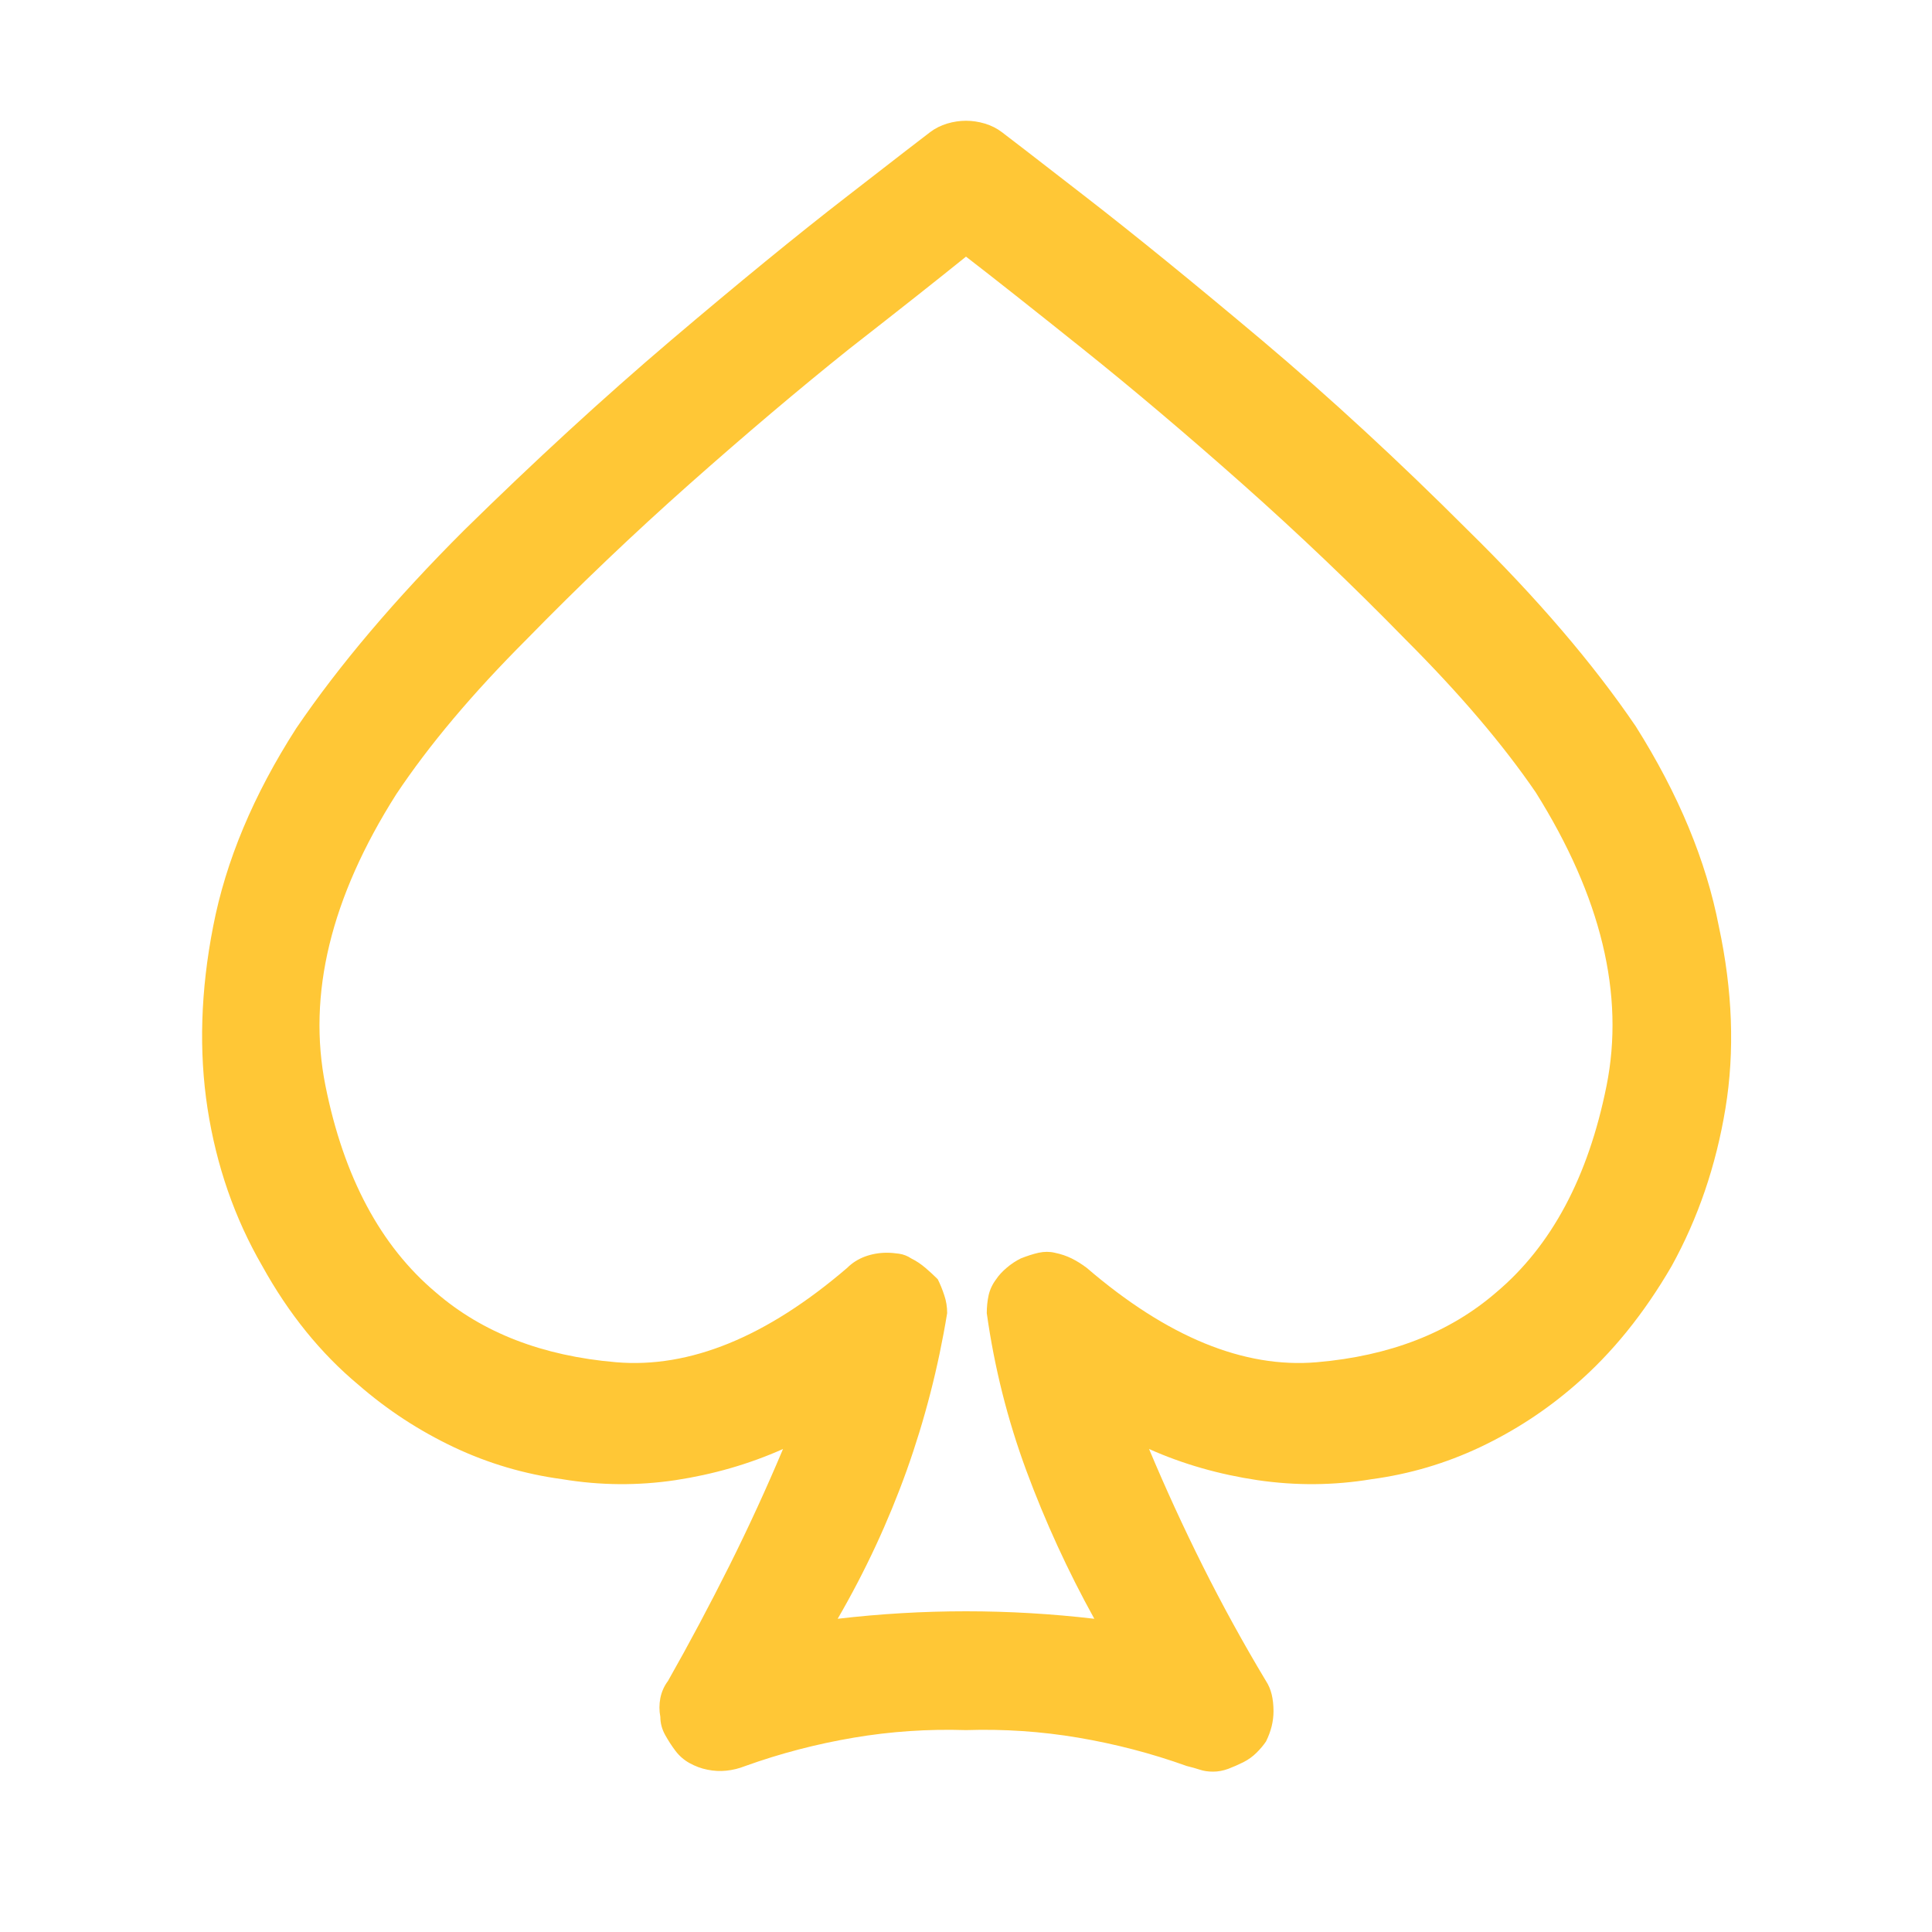 <svg width="24" height="24" viewBox="0 0 24 24" fill="none" xmlns="http://www.w3.org/2000/svg">
<path d="M15.07 22.008C15.008 22.008 14.953 22 14.906 21.984C14.859 21.969 14.805 21.953 14.742 21.938C14.305 21.781 13.855 21.664 13.395 21.586C12.934 21.508 12.469 21.477 12 21.492C11.531 21.477 11.066 21.508 10.605 21.586C10.145 21.664 9.695 21.781 9.258 21.938C9.18 21.969 9.102 21.988 9.023 21.996C8.945 22.004 8.867 22 8.789 21.984C8.711 21.969 8.637 21.941 8.566 21.902C8.496 21.863 8.438 21.812 8.391 21.75C8.344 21.688 8.301 21.621 8.262 21.551C8.223 21.48 8.203 21.406 8.203 21.328C8.188 21.25 8.188 21.172 8.203 21.094C8.219 21.016 8.25 20.945 8.297 20.883C8.563 20.414 8.816 19.938 9.059 19.453C9.301 18.969 9.523 18.484 9.727 18C9.305 18.188 8.859 18.316 8.391 18.387C7.922 18.457 7.453 18.453 6.984 18.375C6.516 18.312 6.066 18.18 5.637 17.977C5.207 17.773 4.813 17.516 4.453 17.203C3.984 16.812 3.586 16.32 3.258 15.727C2.914 15.133 2.688 14.48 2.578 13.77C2.469 13.059 2.492 12.305 2.648 11.508C2.805 10.695 3.148 9.875 3.68 9.047C4.211 8.266 4.906 7.445 5.766 6.586C6.641 5.727 7.496 4.941 8.332 4.23C9.168 3.52 9.898 2.922 10.524 2.438C11.149 1.953 11.492 1.688 11.555 1.641C11.617 1.594 11.688 1.559 11.766 1.535C11.844 1.512 11.922 1.5 12 1.5C12.078 1.5 12.156 1.512 12.234 1.535C12.313 1.559 12.383 1.594 12.445 1.641C12.508 1.688 12.852 1.953 13.477 2.438C14.102 2.922 14.836 3.52 15.68 4.23C16.523 4.941 17.375 5.727 18.234 6.586C19.094 7.43 19.789 8.242 20.32 9.023C20.852 9.867 21.195 10.695 21.352 11.508C21.523 12.305 21.551 13.059 21.434 13.77C21.317 14.48 21.094 15.133 20.766 15.727C20.422 16.32 20.023 16.812 19.57 17.203C19.211 17.516 18.817 17.773 18.387 17.977C17.957 18.18 17.508 18.312 17.039 18.375C16.57 18.453 16.098 18.457 15.621 18.387C15.145 18.316 14.695 18.188 14.274 18C14.477 18.484 14.699 18.969 14.941 19.453C15.184 19.938 15.445 20.414 15.727 20.883C15.758 20.93 15.781 20.984 15.797 21.047C15.812 21.109 15.82 21.18 15.82 21.258C15.82 21.32 15.812 21.383 15.797 21.445C15.781 21.508 15.758 21.57 15.727 21.633C15.695 21.68 15.656 21.727 15.609 21.773C15.562 21.82 15.508 21.859 15.445 21.891C15.383 21.922 15.32 21.949 15.258 21.973C15.195 21.996 15.133 22.008 15.07 22.008ZM11.016 15.562C11.063 15.562 11.113 15.566 11.168 15.574C11.223 15.582 11.274 15.602 11.32 15.633C11.383 15.664 11.441 15.703 11.496 15.75C11.551 15.797 11.602 15.844 11.649 15.891C11.68 15.953 11.707 16.02 11.73 16.09C11.754 16.16 11.766 16.234 11.766 16.312C11.656 16.984 11.488 17.637 11.262 18.27C11.035 18.902 10.75 19.516 10.406 20.109C10.938 20.047 11.469 20.016 12 20.016C12.531 20.016 13.063 20.047 13.594 20.109C13.266 19.516 12.984 18.902 12.75 18.27C12.516 17.637 12.352 16.984 12.258 16.312C12.258 16.234 12.266 16.16 12.281 16.09C12.297 16.02 12.328 15.953 12.375 15.891C12.406 15.844 12.449 15.797 12.504 15.75C12.559 15.703 12.617 15.664 12.68 15.633C12.758 15.602 12.832 15.578 12.902 15.562C12.973 15.547 13.039 15.547 13.102 15.562C13.18 15.578 13.25 15.602 13.313 15.633C13.375 15.664 13.438 15.703 13.5 15.75C14.5 16.609 15.453 17 16.359 16.922C17.266 16.844 18.008 16.555 18.586 16.055C19.273 15.477 19.73 14.621 19.957 13.488C20.184 12.355 19.891 11.141 19.078 9.844C18.672 9.25 18.133 8.617 17.461 7.945C16.805 7.273 16.129 6.629 15.434 6.012C14.738 5.395 14.078 4.836 13.453 4.336C12.828 3.836 12.344 3.453 12 3.188C11.672 3.453 11.188 3.836 10.547 4.336C9.922 4.836 9.262 5.395 8.566 6.012C7.871 6.629 7.195 7.273 6.539 7.945C5.867 8.617 5.328 9.258 4.922 9.867C4.109 11.148 3.816 12.355 4.043 13.488C4.27 14.621 4.727 15.477 5.414 16.055C5.992 16.555 6.738 16.844 7.652 16.922C8.566 17 9.523 16.609 10.524 15.75C10.586 15.688 10.66 15.641 10.746 15.609C10.832 15.578 10.922 15.562 11.016 15.562Z" fill="#FFC736"/>
</svg>

